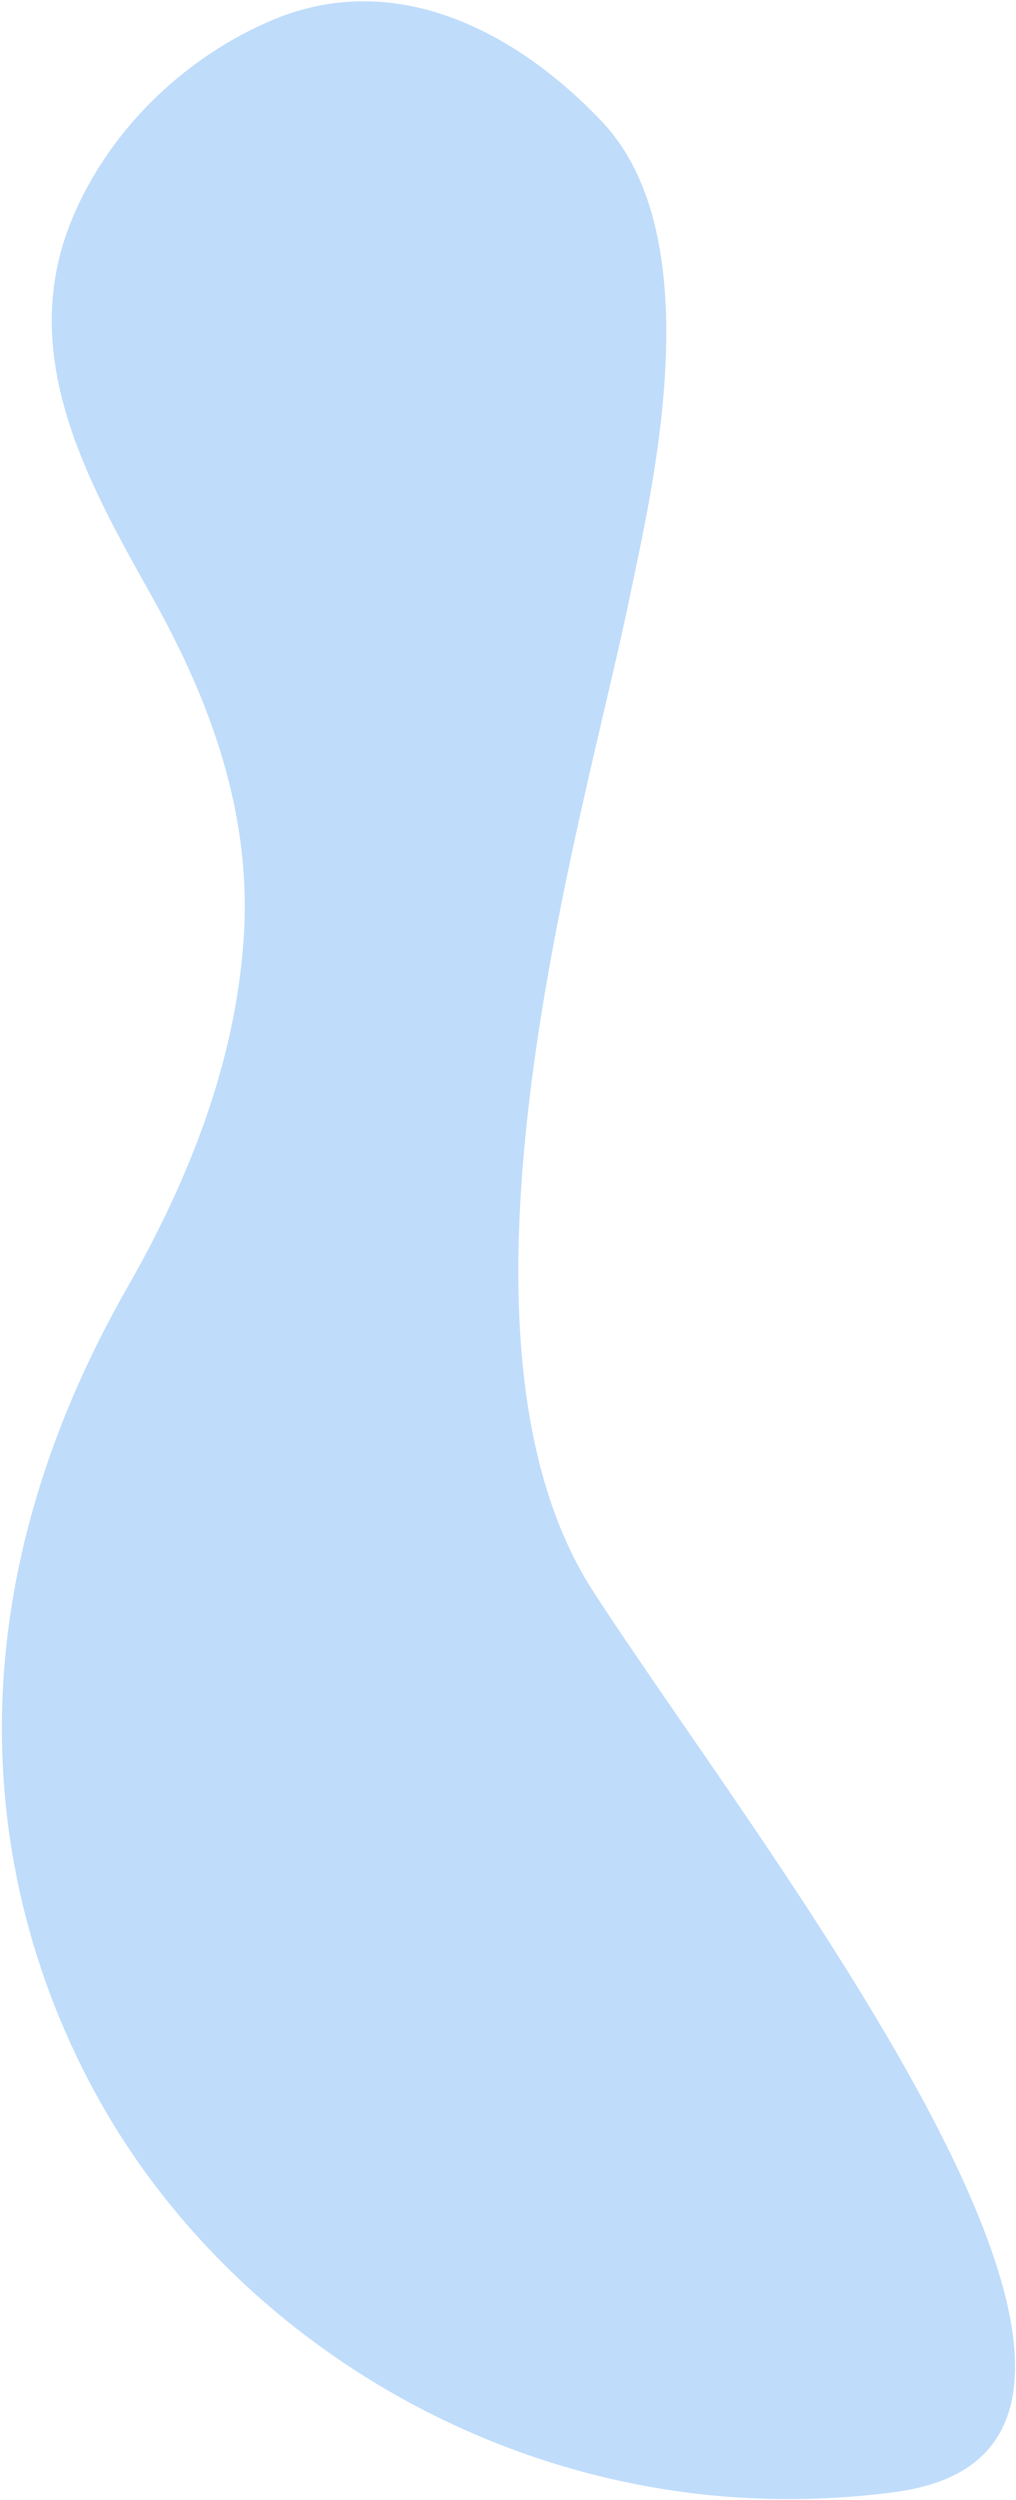 <?xml version="1.0" encoding="UTF-8"?><svg xmlns="http://www.w3.org/2000/svg" xmlns:xlink="http://www.w3.org/1999/xlink" xmlns:avocode="https://avocode.com/" id="SVGDoc64e37ee1204bc" width="351px" height="863px" version="1.1" viewBox="0 0 351 863" aria-hidden="true"><defs><linearGradient class="cerosgradient" data-cerosgradient="true" id="CerosGradient_ida1ffa6cd4" gradientUnits="userSpaceOnUse" x1="50%" y1="100%" x2="50%" y2="0%"><stop offset="0%" stop-color="#d1d1d1"/><stop offset="100%" stop-color="#d1d1d1"/></linearGradient><linearGradient/></defs><g><g opacity="0.6"><path d="M17.907,112.948c0.763,32.776 18.177,63.737 34.392,92.651c20.462,36.489 34.826,75.338 31.876,118.619c-2.949,43.279 -19.442,83.929 -39.988,119.891c-69.499,121.638 -43.13,223.591 -8.028,284.182c50.411,87.013 156.571,147.742 273.418,131.938c116.849,-15.802 -46.663,-221.302 -104.602,-310.795c-57.938,-89.491 -2.847,-267.717 12.756,-344.138c6.996,-34.265 28.811,-122.882 -9.956,-163.524c-30.911,-32.405 -72.165,-52.106 -113.205,-35.041c-29.148,12.12 -55.955,36.499 -69.34,68.072c-5.501,12.967 -7.615,25.688 -7.324,38.145" fill="#94c5f8" fill-opacity="1"/></g></g></svg>
